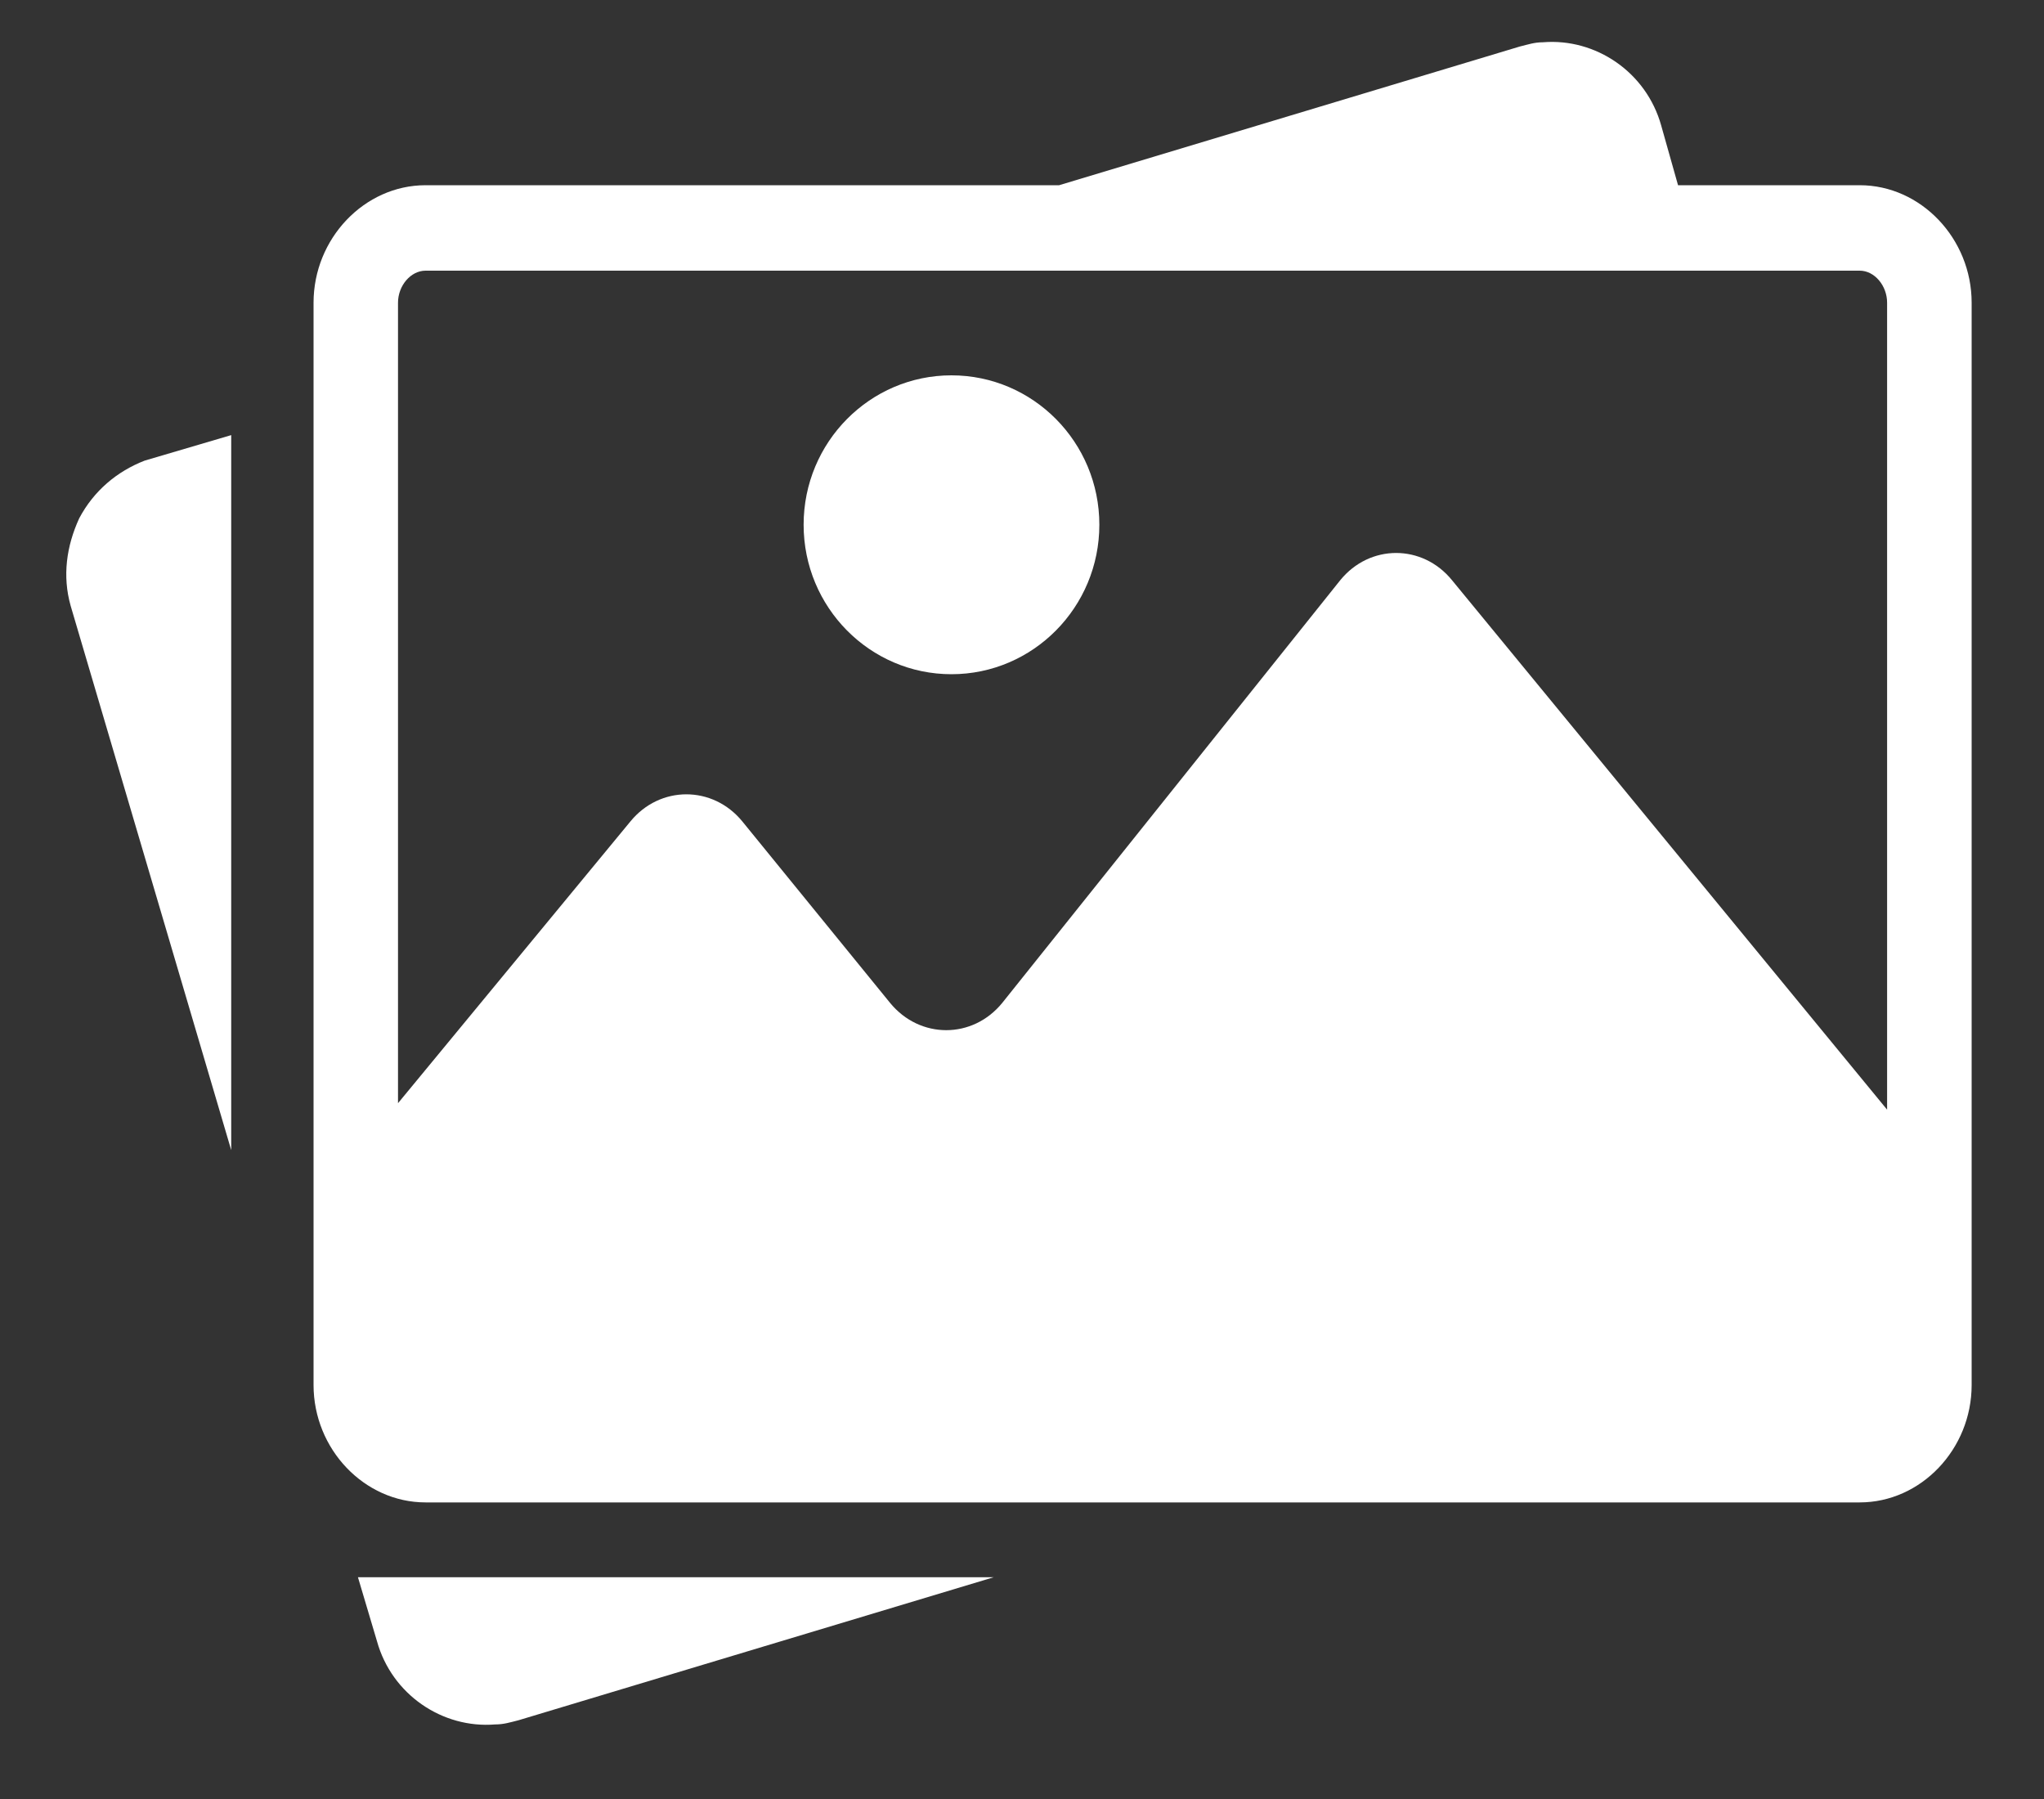 <?xml version="1.0" encoding="UTF-8"?>
<svg width="25px" height="22px" viewBox="0 0 25 22" version="1.1" xmlns="http://www.w3.org/2000/svg" xmlns:xlink="http://www.w3.org/1999/xlink">
    <rect x="0" y="0" width="25" height="22" fill="#333333" stroke="none"/>
    <!-- Generator: Sketch 48.2 (47327) - http://www.bohemiancoding.com/sketch -->
    <title>Group 17</title>
    <desc>Created with Sketch.</desc>
    <defs></defs>
    <g id="Content-page-without-navigation" stroke="none" stroke-width="1" fill="none" fill-rule="evenodd" transform="translate(-1222, -2727)">
        <g id="Page-1" transform="translate(115, 2716)" fill="#FFFFFF">
            <g id="Group-2" transform="translate(952, 0)">
                <g id="Group-17" transform="translate(155.766, 11.333)">
                    <path d="M0.203,6.005 C0.047,6.345 -0.005,6.71 0.098,7.075 L2.062,13.732 L2.062,4.988 L1.003,5.3 C0.667,5.431 0.383,5.666 0.203,6.005" id="Fill-9"></path>
                    <path d="M3.845,19.738 C4.026,20.39 4.646,20.808 5.291,20.755 C5.395,20.755 5.472,20.73 5.576,20.704 L11.388,18.955 L3.612,18.955 L3.845,19.738 Z" id="Fill-11"></path>
                    <path d="M4.439,2.977 L21.98,2.977 C22.161,2.977 22.315,3.16 22.315,3.369 L22.315,13.237 L16.994,6.763 C16.633,6.318 15.987,6.318 15.626,6.763 L11.492,11.932 C11.13,12.376 10.485,12.376 10.121,11.932 L8.314,9.713 C7.952,9.27 7.306,9.27 6.944,9.713 L4.102,13.158 L4.102,3.369 C4.102,3.16 4.258,2.977 4.439,2.977 M21.98,1.932 L19.758,1.932 L19.552,1.202 C19.37,0.549 18.751,0.131 18.105,0.184 C18.002,0.184 17.924,0.211 17.822,0.236 L12.188,1.932 L4.439,1.932 C3.69,1.932 3.069,2.585 3.069,3.369 L3.069,16.604 C3.069,17.389 3.69,18.04 4.439,18.04 L21.98,18.04 C22.729,18.04 23.349,17.389 23.349,16.604 L23.349,3.369 C23.349,2.585 22.729,1.932 21.98,1.932" id="Fill-13"></path>
                    <path d="M10.871,4.257 C11.87,4.257 12.68,5.075 12.68,6.084 C12.68,7.093 11.87,7.912 10.871,7.912 C9.873,7.912 9.063,7.093 9.063,6.084 C9.063,5.075 9.873,4.257 10.871,4.257" id="Fill-15"></path>
                </g>
            </g>
        </g>
    </g>
</svg>